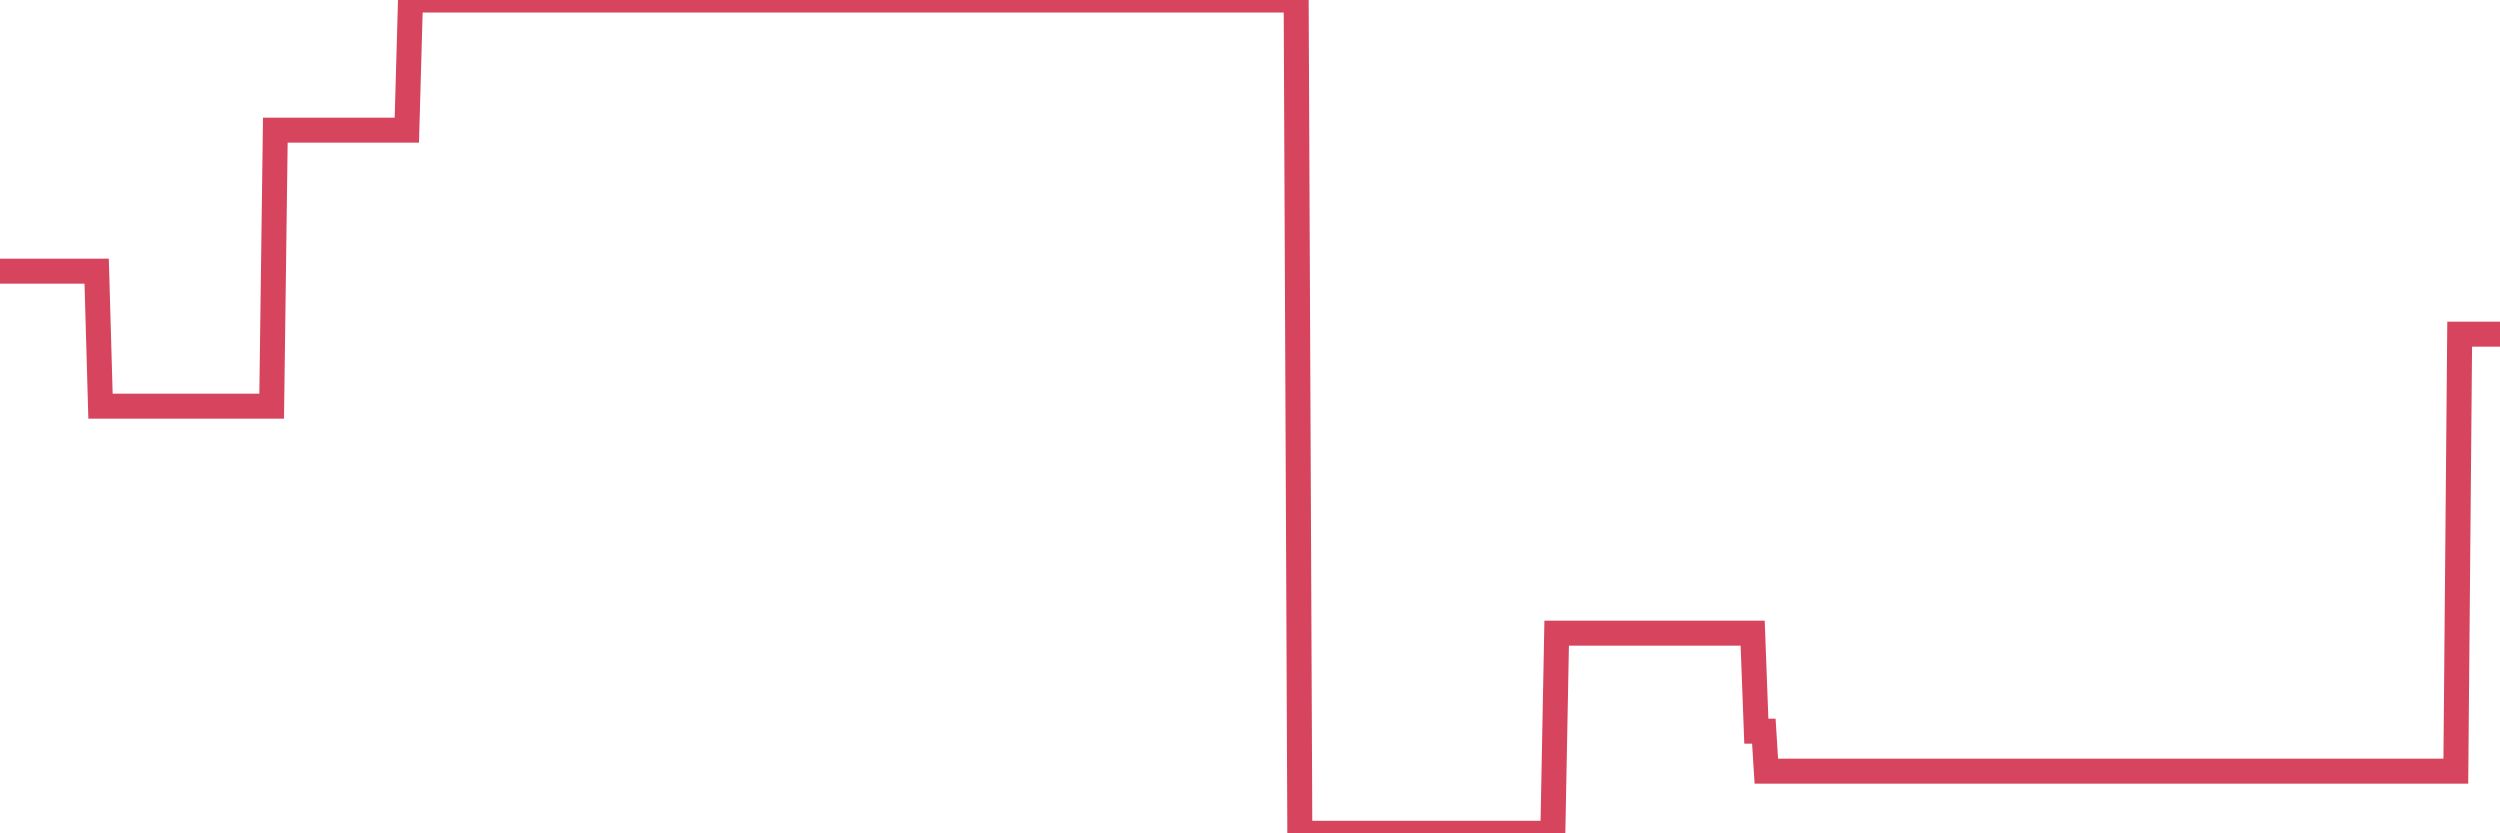 <?xml version="1.0"?><svg width="150px" height="50px" xmlns="http://www.w3.org/2000/svg" xmlns:xlink="http://www.w3.org/1999/xlink"> <polyline fill="none" stroke="#d6455d" stroke-width="1.5px" stroke-linecap="round" stroke-miterlimit="5" points="0.00,16.27 0.22,16.27 0.45,16.27 0.67,16.27 0.89,16.27 1.12,16.27 1.34,16.27 1.56,16.27 1.79,16.27 1.93,16.27 2.16,16.27 2.38,16.27 2.60,16.27 2.83,16.27 3.05,16.27 3.27,16.27 3.50,16.27 3.65,16.27 3.87,16.27 4.09,16.27 4.32,16.27 4.54,16.27 4.76,16.27 4.99,16.27 5.21,16.27 5.36,16.27 5.58,16.27 5.80,16.27 6.03,24.37 6.25,24.37 6.47,24.37 6.70,24.37 6.92,24.37 7.07,24.37 7.29,24.37 7.52,24.37 7.74,24.37 7.96,24.37 8.19,24.37 8.41,24.37 8.63,24.37 8.78,24.37 9.00,24.37 9.23,24.37 9.45,24.37 9.67,24.37 9.90,24.37 10.12,24.37 10.34,24.37 10.49,24.37 10.72,24.37 10.94,24.37 11.16,24.37 11.39,24.37 11.61,24.37 11.83,24.37 12.06,24.37 12.21,24.37 12.43,24.37 12.65,24.37 12.87,24.37 13.10,24.37 13.32,24.37 13.54,24.37 13.77,24.37 13.92,24.37 14.14,24.37 14.36,24.37 14.59,24.37 14.81,24.37 15.03,24.37 15.26,24.37 15.48,24.37 15.63,24.37 15.85,24.37 16.07,24.37 16.30,24.37 16.52,7.81 16.74,7.81 16.97,7.81 17.19,7.81 17.41,7.81 17.56,7.81 17.79,7.81 18.01,7.81 18.23,7.81 18.46,7.81 18.68,7.81 18.90,7.81 19.13,7.81 19.28,7.81 19.50,7.81 19.72,7.81 19.94,7.81 20.17,7.81 20.39,7.81 20.61,7.81 20.84,7.81 20.99,7.81 21.21,7.81 21.43,7.81 21.66,7.81 21.88,7.81 22.10,7.81 22.33,7.81 22.55,7.81 22.70,7.81 22.92,7.81 23.14,7.81 23.37,7.81 23.59,7.81 23.81,7.81 24.04,7.81 24.26,7.81 24.41,7.81 24.63,0.00 24.86,0.00 25.08,0.00 25.30,0.00 25.53,0.00 25.75,0.00 25.97,0.00 26.12,0.00 26.34,0.00 26.57,0.00 26.79,0.00 27.01,0.00 27.24,0.00 27.46,0.00 27.68,0.00 27.83,0.00 28.06,0.00 28.28,0.00 28.50,0.00 28.73,0.00 28.95,0.00 29.17,0.00 29.40,0.00 29.55,0.00 29.77,0.00 29.99,0.00 30.21,0.00 30.44,0.00 30.66,0.00 30.88,0.00 31.11,0.00 31.26,0.00 31.48,0.00 31.70,0.00 31.93,0.00 32.15,0.00 32.37,0.00 32.60,0.00 32.82,0.00 33.04,0.00 33.19,0.00 33.41,0.00 33.64,0.00 33.86,0.00 34.08,0.00 34.31,0.00 34.53,0.00 34.75,0.00 34.90,0.00 35.13,0.00 35.35,0.00 35.57,0.00 35.80,0.00 36.02,0.00 36.24,0.00 36.47,0.00 36.62,0.00 36.84,0.00 37.06,0.00 37.28,0.00 37.51,0.00 37.73,0.00 37.95,0.00 38.18,0.00 38.33,0.00 38.55,0.00 38.77,0.00 39.00,0.00 39.22,0.00 39.44,0.00 39.67,0.00 39.89,0.00 40.04,0.00 40.26,0.00 40.48,0.00 40.71,0.00 40.93,0.00 41.15,0.00 41.38,0.00 41.60,0.00 41.75,0.00 41.97,0.00 42.20,0.00 42.42,0.00 42.64,0.00 42.87,0.00 43.09,0.00 43.31,0.00 43.46,0.00 43.69,0.00 43.91,0.00 44.13,0.00 44.35,0.00 44.58,0.00 44.80,0.00 45.02,0.00 45.17,0.00 45.40,0.00 45.62,0.00 45.84,0.00 46.07,0.00 46.29,0.00 46.51,0.00 46.74,0.00 46.89,0.00 47.11,0.00 47.33,0.00 47.55,0.00 47.78,0.00 48.00,0.00 48.22,0.00 48.45,0.00 48.67,0.00 48.82,0.00 49.04,0.00 49.27,0.00 49.49,0.00 49.71,0.00 49.94,0.00 50.16,0.00 50.38,0.00 50.53,0.00 50.76,0.00 50.98,0.00 51.20,0.00 51.42,0.00 51.65,0.00 51.87,0.00 52.09,0.00 52.24,0.00 52.47,0.00 52.69,0.00 52.91,0.00 53.14,0.00 53.36,0.00 53.58,0.00 53.81,0.00 53.96,0.00 54.18,0.00 54.40,0.00 54.62,0.00 54.85,0.00 55.07,0.00 55.29,0.00 55.52,0.00 55.67,0.00 55.89,0.00 56.11,0.00 56.34,0.00 56.56,0.00 56.78,0.00 57.01,0.00 57.23,0.00 57.38,0.00 57.60,0.00 57.83,0.00 58.05,0.00 58.27,0.00 58.49,0.00 58.72,0.00 58.94,0.00 59.09,0.00 59.31,0.00 59.54,0.00 59.76,0.00 59.98,0.00 60.21,0.00 60.43,0.00 60.65,0.00 60.80,0.00 61.03,0.00 61.25,0.00 61.47,0.00 61.69,0.00 61.92,0.00 62.14,0.00 62.36,0.00 62.51,0.00 62.74,0.00 62.96,0.00 63.18,0.00 63.41,0.00 63.63,0.00 63.85,0.00 64.08,0.00 64.23,0.00 64.45,0.00 64.67,0.00 64.90,0.00 65.12,0.00 65.34,0.00 65.56,0.00 65.79,0.00 66.01,0.00 66.16,0.00 66.38,0.00 66.61,0.00 66.83,0.00 67.05,0.00 67.28,0.00 67.50,0.00 67.72,0.00 67.87,0.00 68.10,0.00 68.32,0.00 68.54,0.00 68.76,0.00 68.99,0.00 69.21,0.00 69.43,0.00 69.58,0.00 69.81,0.00 70.03,0.00 70.25,0.00 70.48,0.00 70.70,0.00 70.92,0.00 71.15,0.00 71.30,0.00 71.52,0.00 71.74,0.00 71.96,0.00 72.19,0.00 72.41,0.00 72.63,0.00 72.86,0.00 73.01,0.00 73.23,0.00 73.45,0.00 73.68,0.00 73.90,0.00 74.12,0.00 74.35,0.00 74.57,0.00 74.72,0.00 74.94,0.00 75.17,0.00 75.39,0.00 75.61,0.00 75.83,0.00 76.06,0.00 76.28,0.00 76.43,0.00 76.65,0.00 76.88,0.00 77.10,0.00 77.32,0.00 77.55,0.00 77.77,0.00 77.99,50.00 78.14,50.00 78.37,50.00 78.59,50.00 78.81,50.00 79.03,50.00 79.26,50.00 79.48,50.00 79.70,50.00 79.85,50.00 80.08,50.00 80.30,50.00 80.52,50.00 80.75,50.00 80.97,50.00 81.19,50.00 81.42,50.00 81.64,50.00 81.79,50.00 82.01,50.00 82.24,50.00 82.46,50.00 82.68,50.00 82.90,50.00 83.13,50.00 83.35,50.00 83.50,50.00 83.72,50.00 83.95,50.00 84.17,50.00 84.39,50.00 84.62,50.00 84.84,50.00 85.06,50.00 85.21,50.00 85.44,50.00 85.66,50.00 85.88,50.00 86.10,50.00 86.33,50.00 86.55,50.00 86.77,50.00 86.92,50.00 87.15,50.00 87.37,50.00 87.59,50.00 87.82,50.00 88.04,50.00 88.26,50.00 88.49,50.00 88.64,50.00 88.86,50.00 89.08,50.00 89.31,50.00 89.53,50.00 89.75,50.00 89.97,50.00 90.20,50.00 90.35,50.00 90.57,50.00 90.79,50.00 91.02,50.00 91.24,50.00 91.46,50.00 91.69,50.00 91.91,50.00 92.06,50.00 92.28,50.00 92.51,50.00 92.73,50.00 92.95,50.00 93.17,50.00 93.40,37.99 93.62,37.99 93.77,37.99 93.99,37.99 94.22,37.99 94.44,37.99 94.66,37.99 94.89,37.99 95.11,37.99 95.33,37.99 95.48,37.99 95.71,37.99 95.93,37.99 96.15,37.99 96.38,37.99 96.60,37.99 96.82,37.99 97.04,37.99 97.27,37.99 97.42,37.99 97.64,37.99 97.86,37.99 98.09,37.99 98.31,37.99 98.53,37.99 98.76,37.99 98.98,37.99 99.13,37.99 99.35,37.99 99.58,37.99 99.80,37.99 100.02,37.99 100.24,37.99 100.47,37.99 100.69,37.99 100.84,37.99 101.06,37.99 101.29,37.99 101.51,37.99 101.73,37.99 101.96,37.99 102.18,37.99 102.40,37.99 102.55,37.99 102.78,37.99 103.00,37.99 103.22,37.99 103.45,37.99 103.67,37.99 103.89,37.99 104.11,37.99 104.26,37.99 104.49,37.99 104.71,37.99 104.93,37.99 105.16,37.99 105.38,43.87 105.60,43.87 105.83,43.87 105.98,46.27 106.20,46.27 106.42,46.27 106.65,46.27 106.87,46.27 107.09,46.27 107.31,46.27 107.54,46.27 107.69,46.27 107.91,46.27 108.13,46.27 108.36,46.27 108.58,46.27 108.80,46.27 109.03,46.27 109.25,46.27 109.40,46.27 109.62,46.27 109.85,46.27 110.07,46.27 110.29,46.27 110.52,46.27 110.74,46.27 110.96,46.27 111.11,46.27 111.33,46.27 111.56,46.27 111.78,46.27 112.00,46.27 112.23,46.27 112.45,46.27 112.67,46.27 112.90,46.27 113.05,46.27 113.27,46.27 113.49,46.27 113.72,46.27 113.94,46.27 114.16,46.27 114.38,46.27 114.61,46.27 114.76,46.27 114.98,46.27 115.20,46.27 115.43,46.27 115.65,46.27 115.87,46.27 116.10,46.27 116.32,46.27 116.47,46.27 116.69,46.27 116.92,46.27 117.14,46.27 117.36,46.27 117.58,46.27 117.81,46.27 118.03,46.27 118.18,46.27 118.40,46.27 118.63,46.27 118.85,46.27 119.07,46.27 119.30,46.27 119.52,46.27 119.74,46.27 119.89,46.27 120.12,46.27 120.34,46.27 120.56,46.27 120.79,46.27 121.01,46.27 121.23,46.27 121.45,46.27 121.60,46.27 121.83,46.27 122.05,46.27 122.27,46.27 122.50,46.27 122.72,46.27 122.94,46.27 123.17,46.27 123.32,46.27 123.54,46.27 123.76,46.27 123.99,46.27 124.21,46.27 124.43,46.27 124.65,46.27 124.88,46.27 125.03,46.27 125.25,46.27 125.47,46.27 125.70,46.27 125.92,46.27 126.14,46.27 126.37,46.27 126.59,46.27 126.74,46.27 126.96,46.27 127.19,46.27 127.41,46.27 127.63,46.27 127.86,46.27 128.08,46.27 128.30,46.27 128.45,46.27 128.67,46.27 128.90,46.27 129.12,46.27 129.34,46.27 129.57,46.27 129.79,46.27 130.01,46.27 130.24,46.27 130.39,46.27 130.61,46.27 130.83,46.27 131.06,46.27 131.28,46.27 131.50,46.27 131.72,46.27 131.95,46.27 132.10,46.27 132.32,46.27 132.54,46.27 132.77,46.27 132.99,46.27 133.21,46.27 133.44,46.27 133.66,46.27 133.81,46.27 134.03,46.27 134.26,46.27 134.48,46.27 134.70,46.27 134.93,46.27 135.15,46.27 135.37,46.27 135.52,46.27 135.74,46.27 135.97,46.27 136.19,46.27 136.41,46.27 136.64,46.27 136.86,46.27 137.08,46.27 137.23,46.27 137.46,46.27 137.68,46.27 137.90,46.27 138.13,46.27 138.35,46.27 138.57,46.27 138.79,46.27 138.94,46.27 139.17,46.27 139.39,46.27 139.61,46.27 139.84,46.27 140.06,46.27 140.28,46.27 140.51,46.27 140.66,46.27 140.88,46.27 141.10,46.27 141.33,46.27 141.55,46.27 141.77,46.27 142.00,46.27 142.22,46.27 142.37,46.27 142.59,46.27 142.81,46.27 143.04,46.27 143.26,46.27 143.48,46.27 143.71,46.27 143.93,46.27 144.08,46.27 144.30,46.27 144.53,46.27 144.75,46.27 144.97,46.27 145.20,46.27 145.42,46.27 145.64,46.27 145.86,46.27 146.01,46.27 146.24,46.27 146.46,46.27 146.68,46.27 146.91,46.27 147.13,46.27 147.35,46.27 147.58,20.05 147.73,20.05 147.95,20.05 148.17,20.05 148.40,20.05 148.62,20.05 148.84,20.05 149.07,20.05 149.29,20.05 149.44,20.05 149.66,20.05 149.88,20.05 150.00,20.05 "/></svg>
